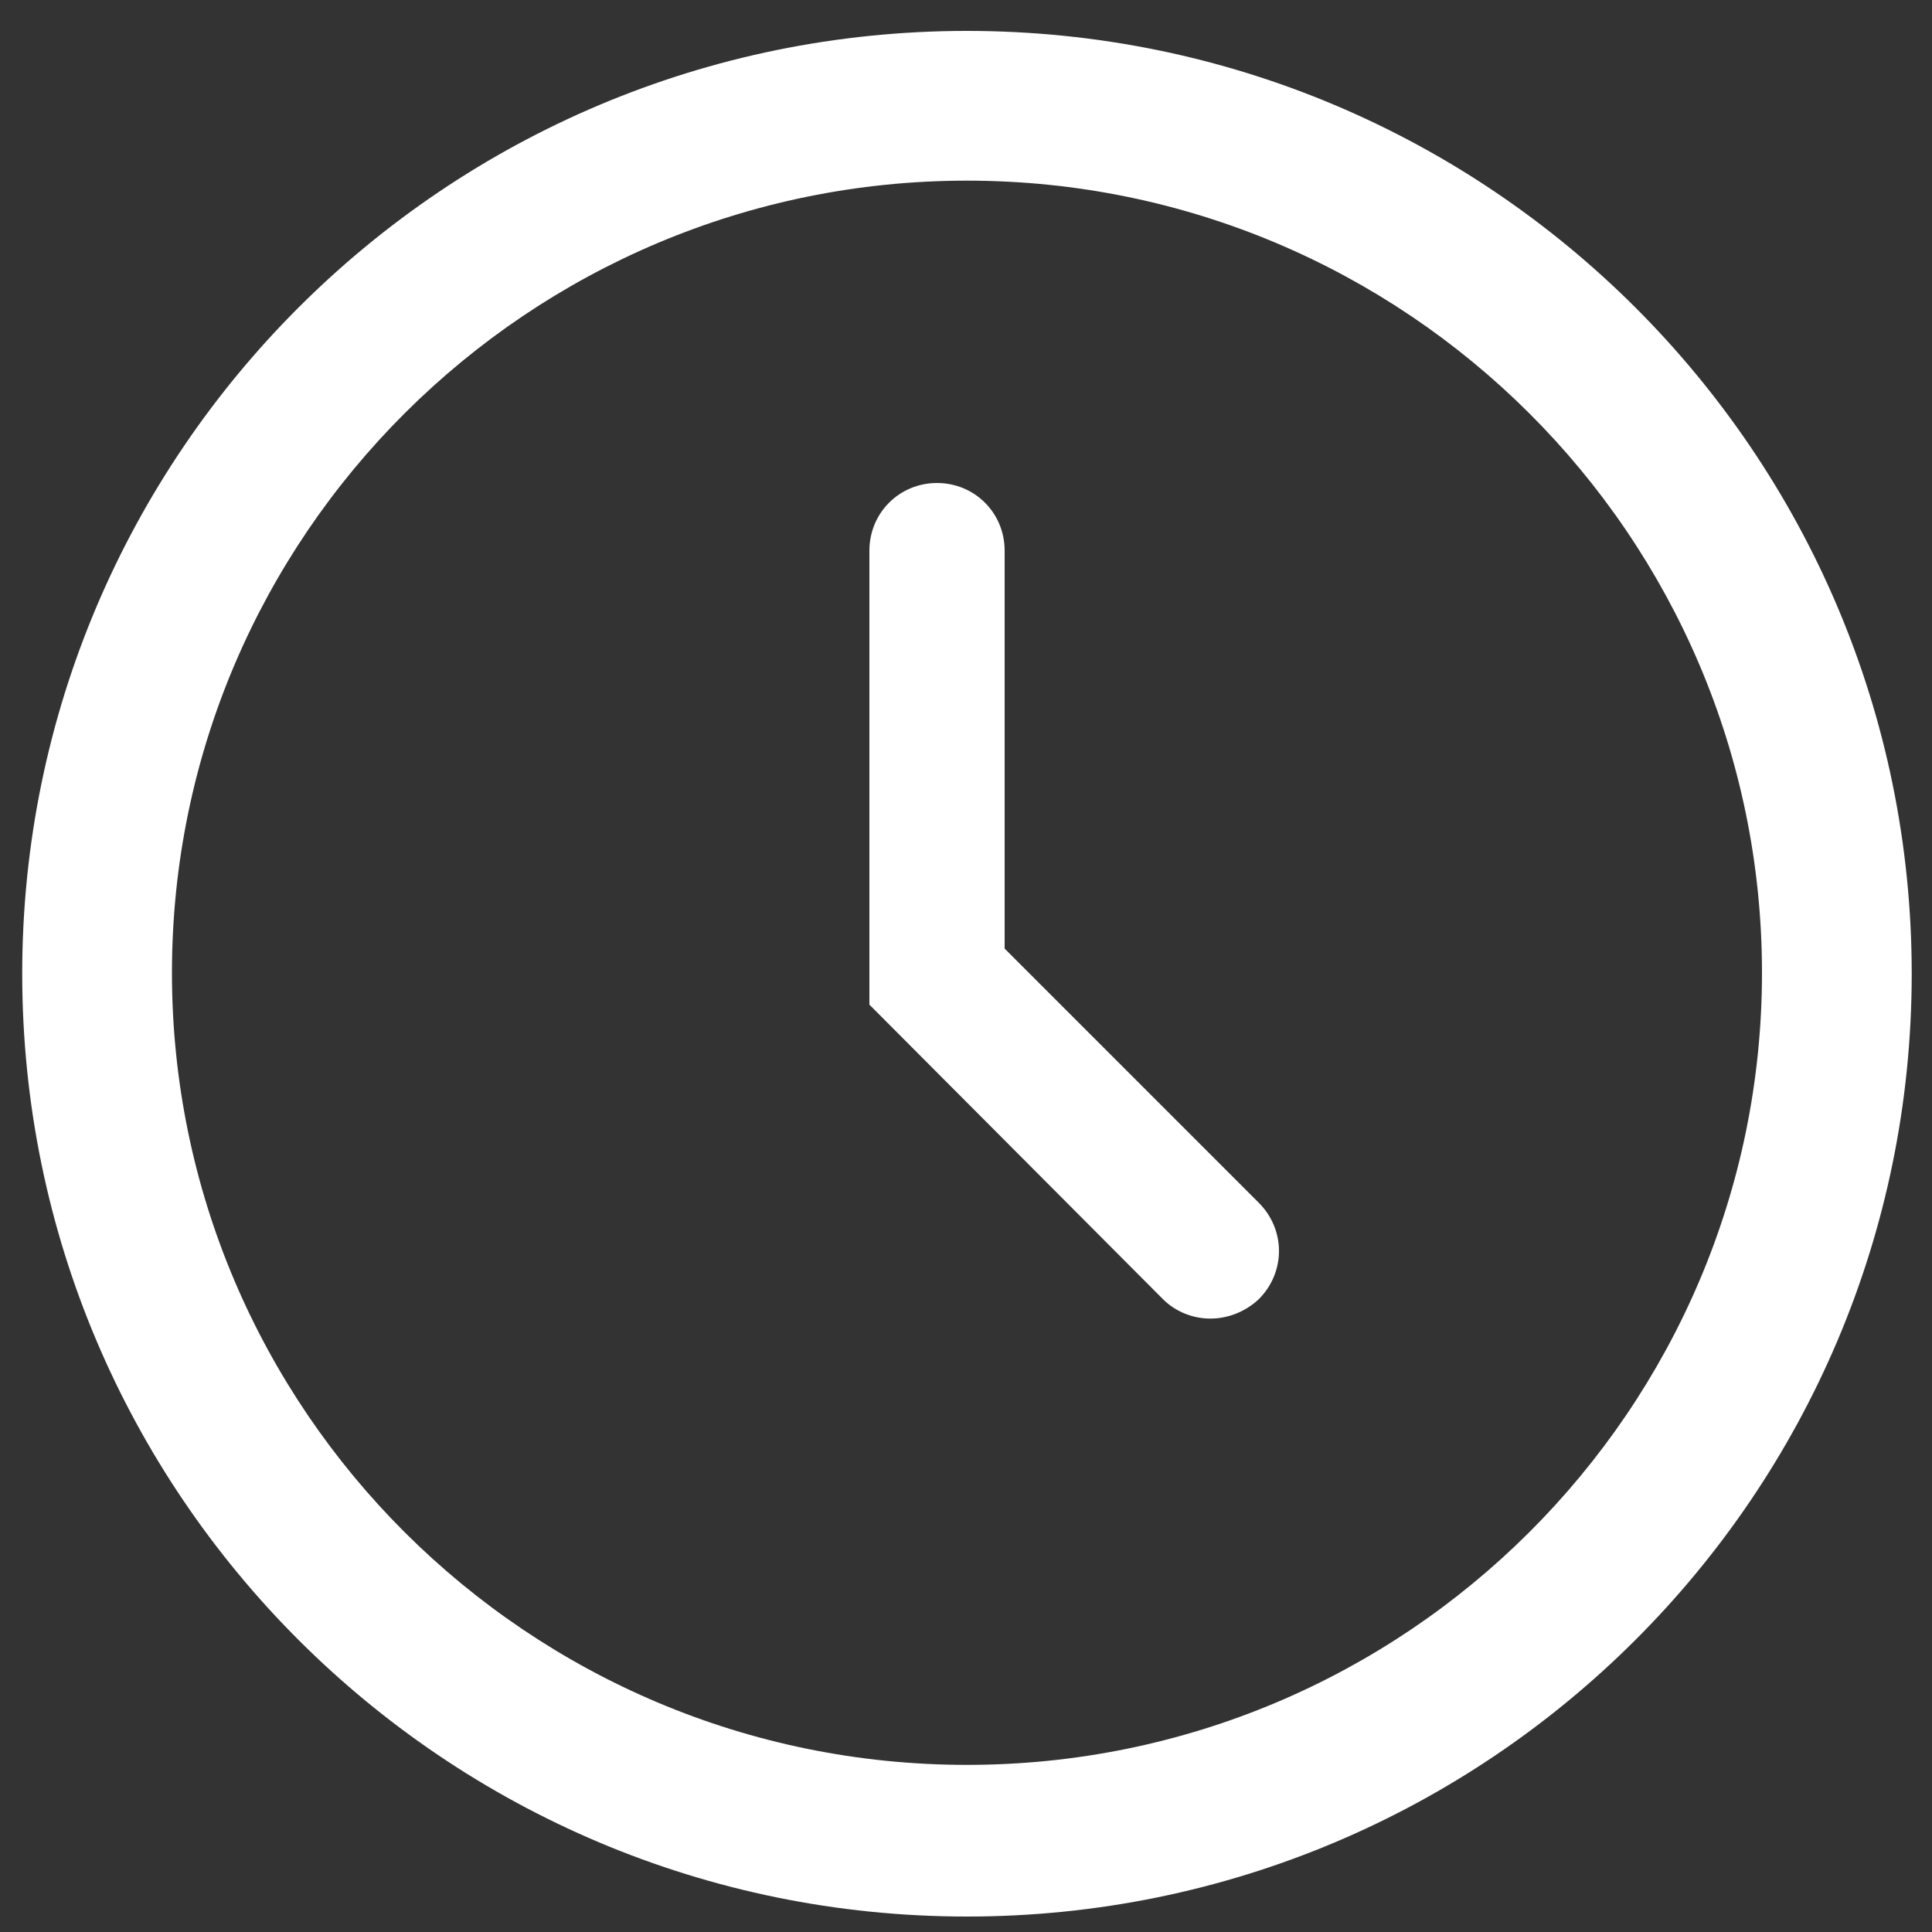 <?xml version="1.0" encoding="utf-8"?>
<!-- Generator: Adobe Illustrator 27.0.0, SVG Export Plug-In . SVG Version: 6.00 Build 0)  -->
<svg version="1.1" id="图层_1" xmlns="http://www.w3.org/2000/svg" xmlns:xlink="http://www.w3.org/1999/xlink" x="0px" y="0px"
	 viewBox="0 0 200 200" style="enable-background:new 0 0 200 200;" xml:space="preserve">
<rect x="0" y="0" width="200" height="200" fill="#333333" stroke="none"/>
<style type="text/css">
	.st0{fill:#FFFFFF;}
</style>
<path class="st0" d="M100.1,18.7c45.4,0,82.3,36.8,82.3,82s-36.9,82-82.3,82s-82.3-36.8-82.3-82S54.7,18.7,100.1,18.7 M100.1,3.2
	c-54,0-97.8,43.7-97.8,97.6s43.8,97.6,97.8,97.6s97.8-43.7,97.8-97.6S154.1,3.2,100.1,3.2z"/>
<path class="st0" d="M130.3,124.5L104,98.2V57c0-3.9-3.1-7-7-7c-3.9,0-7,3.1-7,7v47l30.4,30.5c1.3,1.3,3.1,2,4.9,2s3.6-0.7,5-2
	C133.1,131.7,133.1,127.3,130.3,124.5L130.3,124.5z"/>
</svg>
